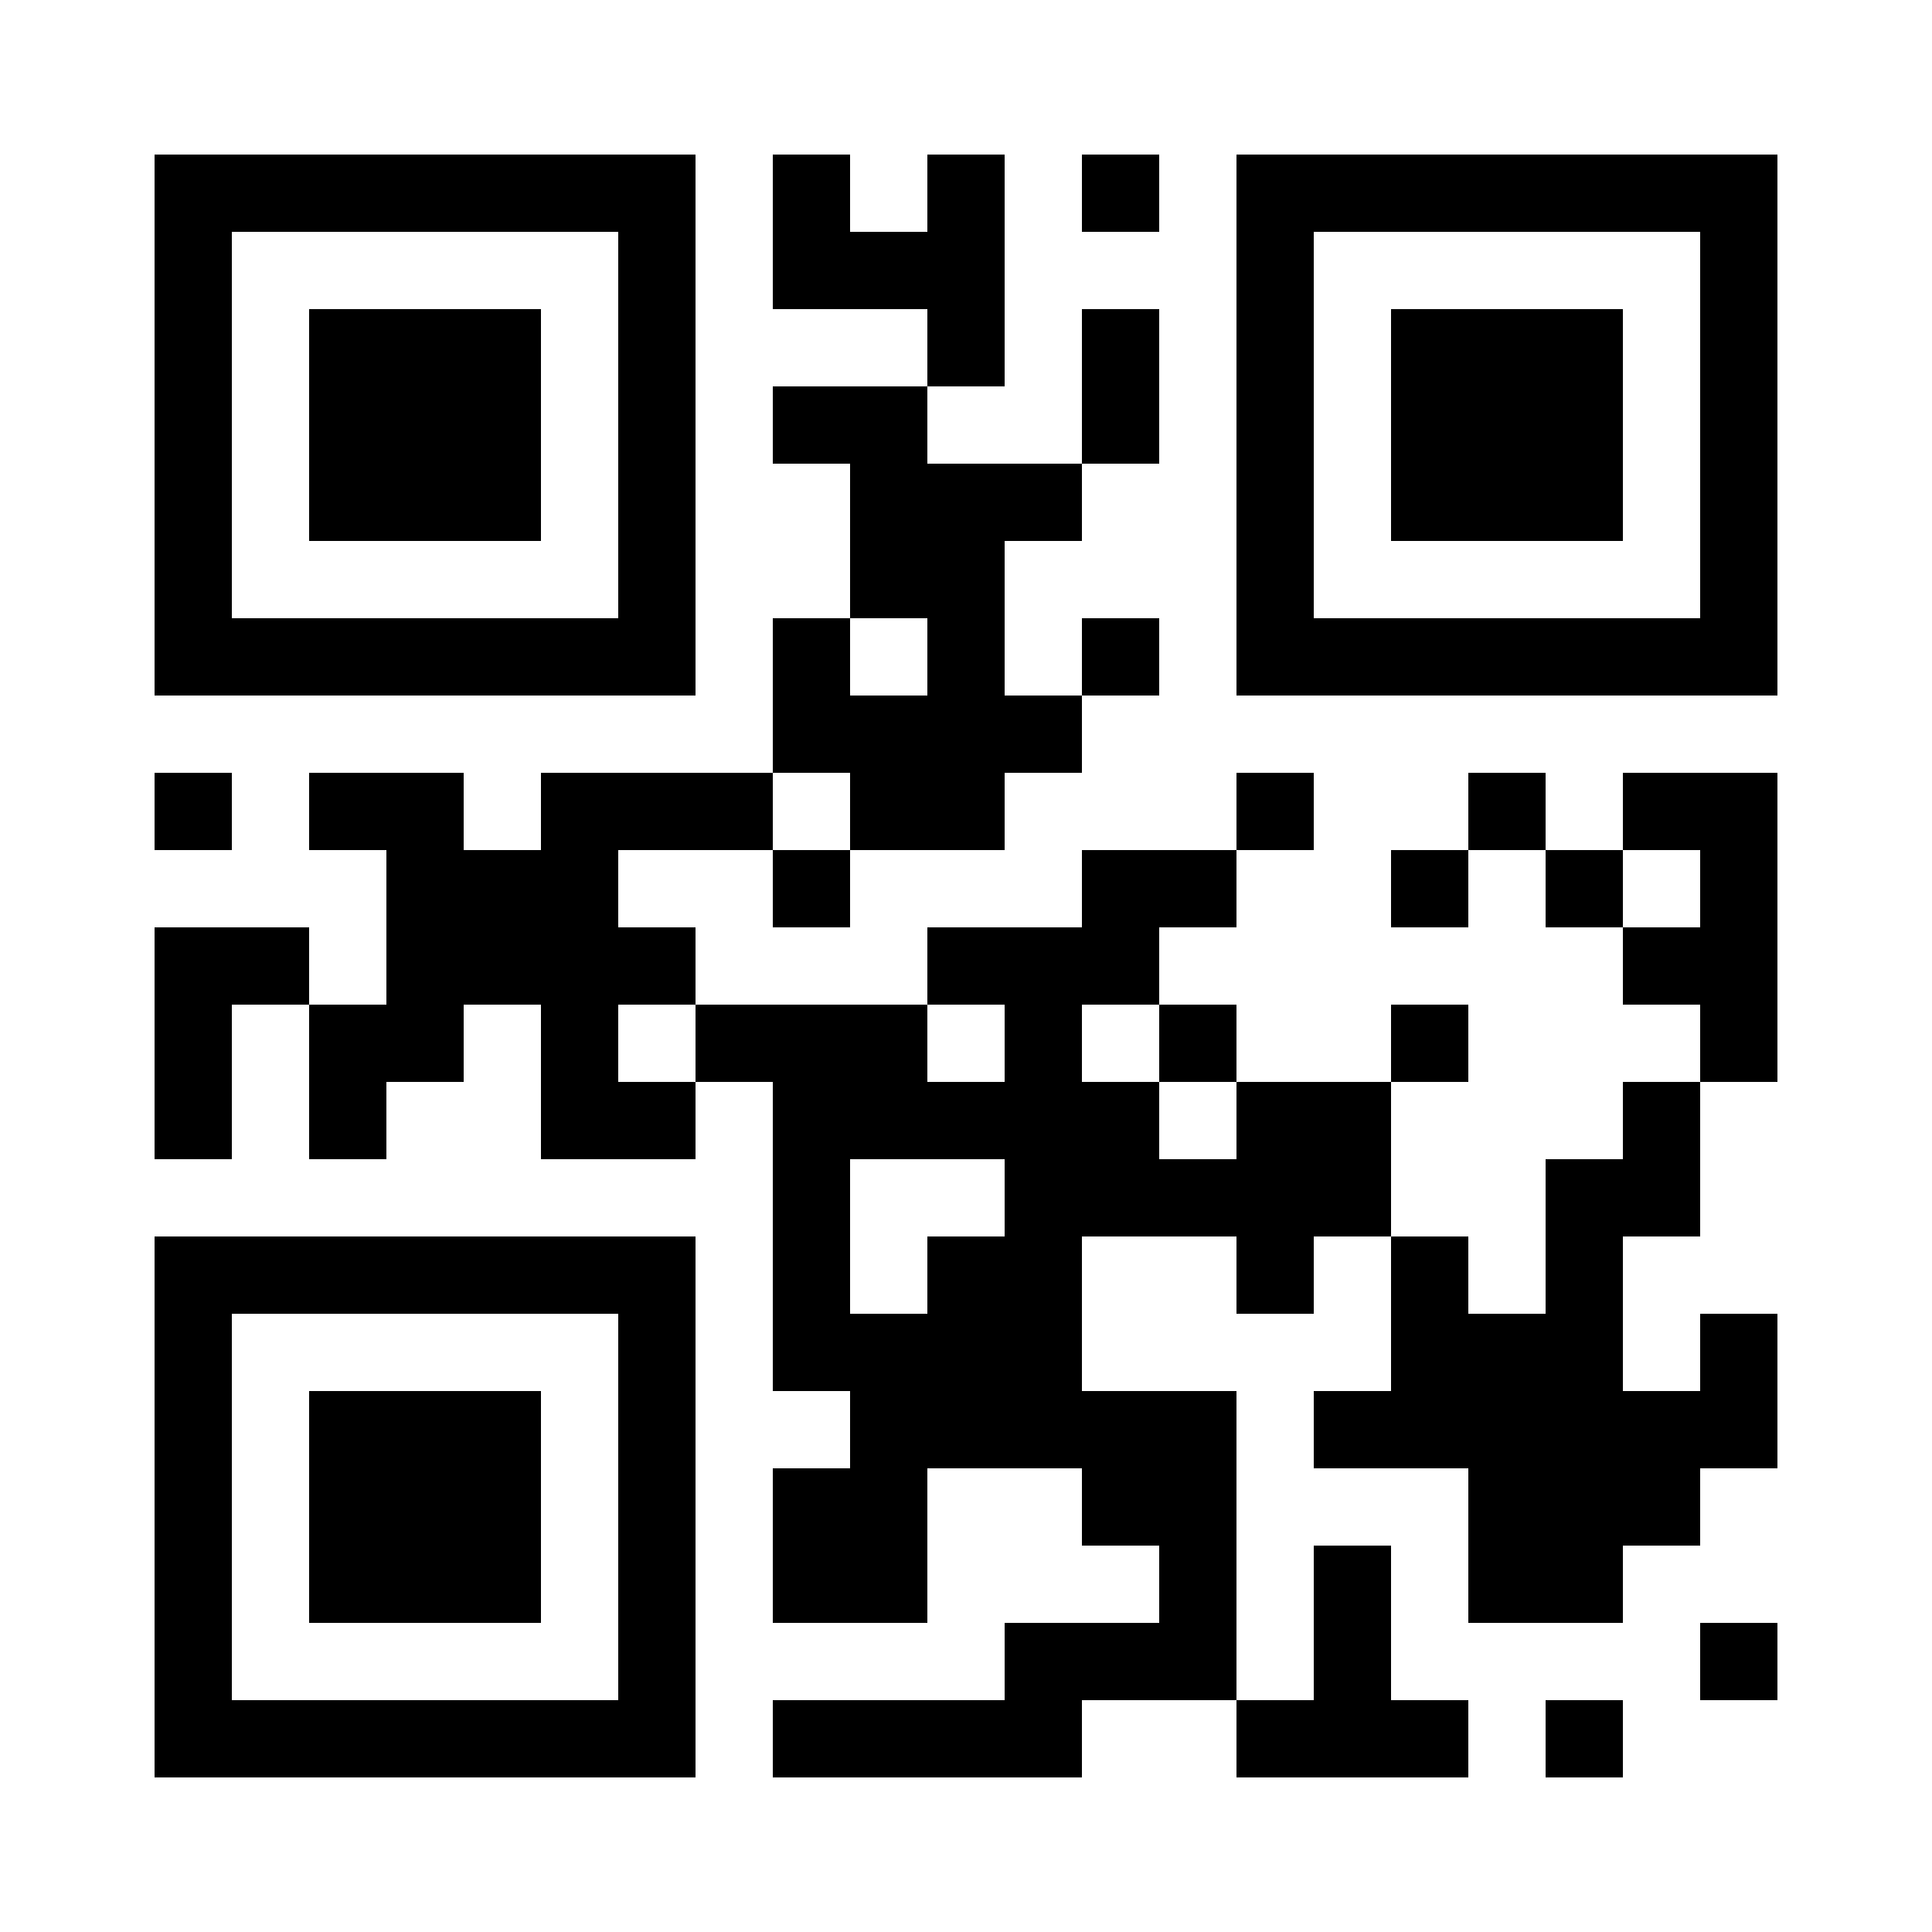 <?xml version="1.0" encoding="UTF-8"?>
<!DOCTYPE svg PUBLIC '-//W3C//DTD SVG 1.0//EN'
          'http://www.w3.org/TR/2001/REC-SVG-20010904/DTD/svg10.dtd'>
<svg fill="#fff" height="25" shape-rendering="crispEdges" style="fill: #fff;" viewBox="0 0 25 25" width="25" xmlns="http://www.w3.org/2000/svg" xmlns:xlink="http://www.w3.org/1999/xlink"
><path d="M0 0h25v25H0z"
  /><path d="M2 2.5h7m1 0h1m1 0h1m1 0h1m1 0h7M2 3.5h1m5 0h1m1 0h3m3 0h1m5 0h1M2 4.5h1m1 0h3m1 0h1m3 0h1m1 0h1m1 0h1m1 0h3m1 0h1M2 5.5h1m1 0h3m1 0h1m1 0h2m2 0h1m1 0h1m1 0h3m1 0h1M2 6.5h1m1 0h3m1 0h1m2 0h3m2 0h1m1 0h3m1 0h1M2 7.5h1m5 0h1m2 0h2m3 0h1m5 0h1M2 8.5h7m1 0h1m1 0h1m1 0h1m1 0h7M10 9.5h4M2 10.5h1m1 0h2m1 0h3m1 0h2m3 0h1m2 0h1m1 0h2M5 11.5h3m2 0h1m3 0h2m2 0h1m1 0h1m1 0h1M2 12.5h2m1 0h4m3 0h3m6 0h2M2 13.5h1m1 0h2m1 0h1m1 0h3m1 0h1m1 0h1m2 0h1m3 0h1M2 14.5h1m1 0h1m2 0h2m1 0h5m1 0h2m3 0h1M10 15.5h1m2 0h5m2 0h2M2 16.5h7m1 0h1m1 0h2m2 0h1m1 0h1m1 0h1M2 17.5h1m5 0h1m1 0h4m4 0h3m1 0h1M2 18.5h1m1 0h3m1 0h1m2 0h5m1 0h6M2 19.5h1m1 0h3m1 0h1m1 0h2m2 0h2m3 0h3M2 20.5h1m1 0h3m1 0h1m1 0h2m3 0h1m1 0h1m1 0h2M2 21.5h1m5 0h1m4 0h3m1 0h1m4 0h1M2 22.5h7m1 0h4m2 0h3m1 0h1" stroke="#000"
/></svg
>
